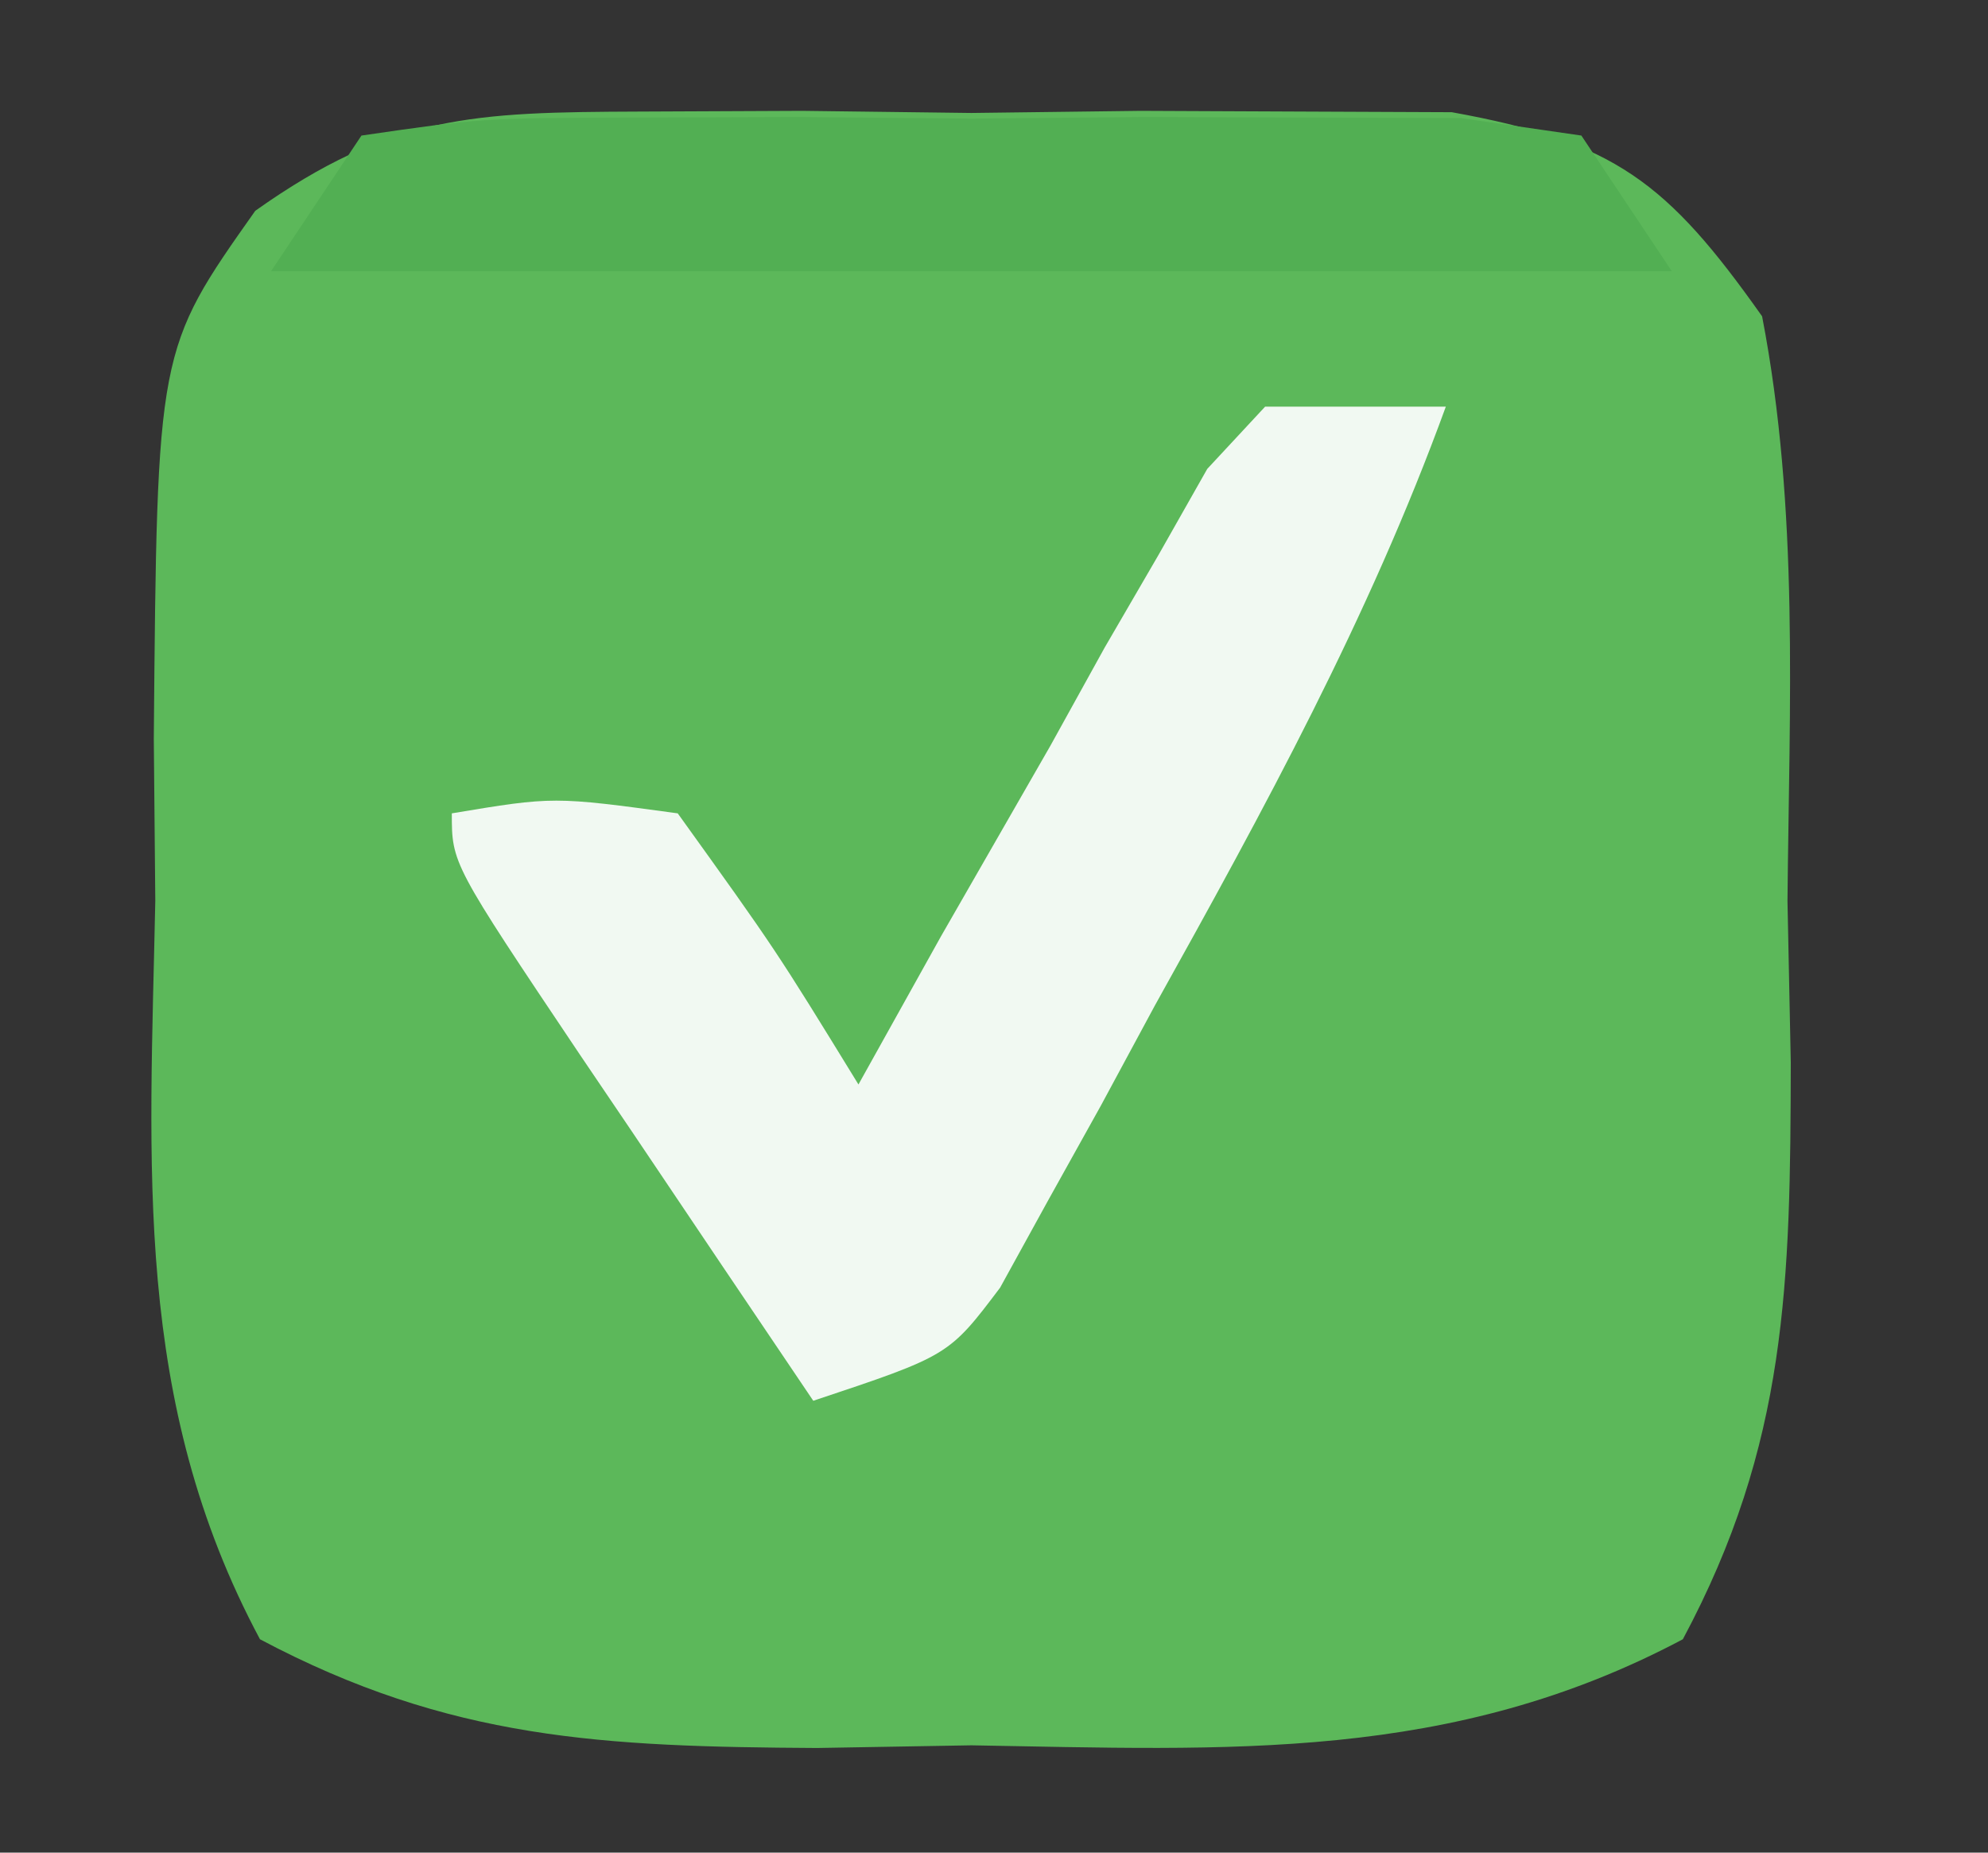 <svg xmlns="http://www.w3.org/2000/svg" width="44" height="41"><rect width="100%" height="100%" fill="#333333" stroke="none"/><path d="M0 0 C1.187 -0.005 2.374 -0.01 3.598 -0.016 C4.834 -0 6.07 0.015 7.344 0.031 C9.198 0.008 9.198 0.008 11.09 -0.016 C12.871 -0.008 12.871 -0.008 14.688 0 C15.772 0.005 16.857 0.009 17.975 0.014 C21.575 0.663 22.742 1.557 24.844 4.531 C25.669 8.804 25.446 13.125 25.406 17.469 C25.442 19.239 25.442 19.239 25.479 21.045 C25.47 25.915 25.409 29.476 23.09 33.809 C17.964 36.529 13.056 36.254 7.344 36.156 C5.652 36.185 5.652 36.185 3.926 36.215 C-0.795 36.187 -4.197 36.04 -8.402 33.809 C-11.226 28.532 -10.838 23.352 -10.719 17.469 C-10.73 16.285 -10.741 15.101 -10.752 13.881 C-10.679 5.271 -10.679 5.271 -8.506 2.196 C-5.496 0.063 -3.67 0.015 0 0 Z " fill="#5CB85A" transform="translate(14.156,2.469)"></path><path d="M0 0 C1.32 0 2.64 0 4 0 C2.299 4.672 -0.026 8.918 -2.438 13.25 C-2.833 13.982 -3.228 14.714 -3.635 15.469 C-4.216 16.513 -4.216 16.513 -4.809 17.578 C-5.157 18.211 -5.506 18.845 -5.865 19.497 C-7 21 -7 21 -10 22 C-11.336 20.023 -12.669 18.043 -14 16.062 C-14.382 15.499 -14.763 14.935 -15.156 14.354 C-18 10.113 -18 10.113 -18 9 C-15.75 8.625 -15.75 8.625 -13 9 C-10.828 12.023 -10.828 12.023 -9 15 C-8.397 13.917 -7.793 12.834 -7.172 11.719 C-6.365 10.312 -5.558 8.906 -4.75 7.5 C-4.354 6.785 -3.959 6.069 -3.551 5.332 C-2.961 4.317 -2.961 4.317 -2.359 3.281 C-2.003 2.653 -1.647 2.024 -1.28 1.377 C-0.858 0.923 -0.435 0.468 0 0 Z " fill="#F1F9F2" transform="translate(28,9)"></path><path d="M0 0 C2.674 -0.388 2.674 -0.388 6.031 -0.398 C7.234 -0.402 8.437 -0.406 9.676 -0.41 C10.938 -0.399 12.2 -0.387 13.5 -0.375 C15.393 -0.392 15.393 -0.392 17.324 -0.41 C19.128 -0.404 19.128 -0.404 20.969 -0.398 C22.077 -0.395 23.185 -0.392 24.326 -0.388 C25.209 -0.26 26.091 -0.132 27 0 C27.66 0.99 28.32 1.98 29 3 C18.77 3 8.54 3 -2 3 C-1.34 2.01 -0.68 1.02 0 0 Z " fill="#52AF53" transform="translate(8,3)"></path></svg>